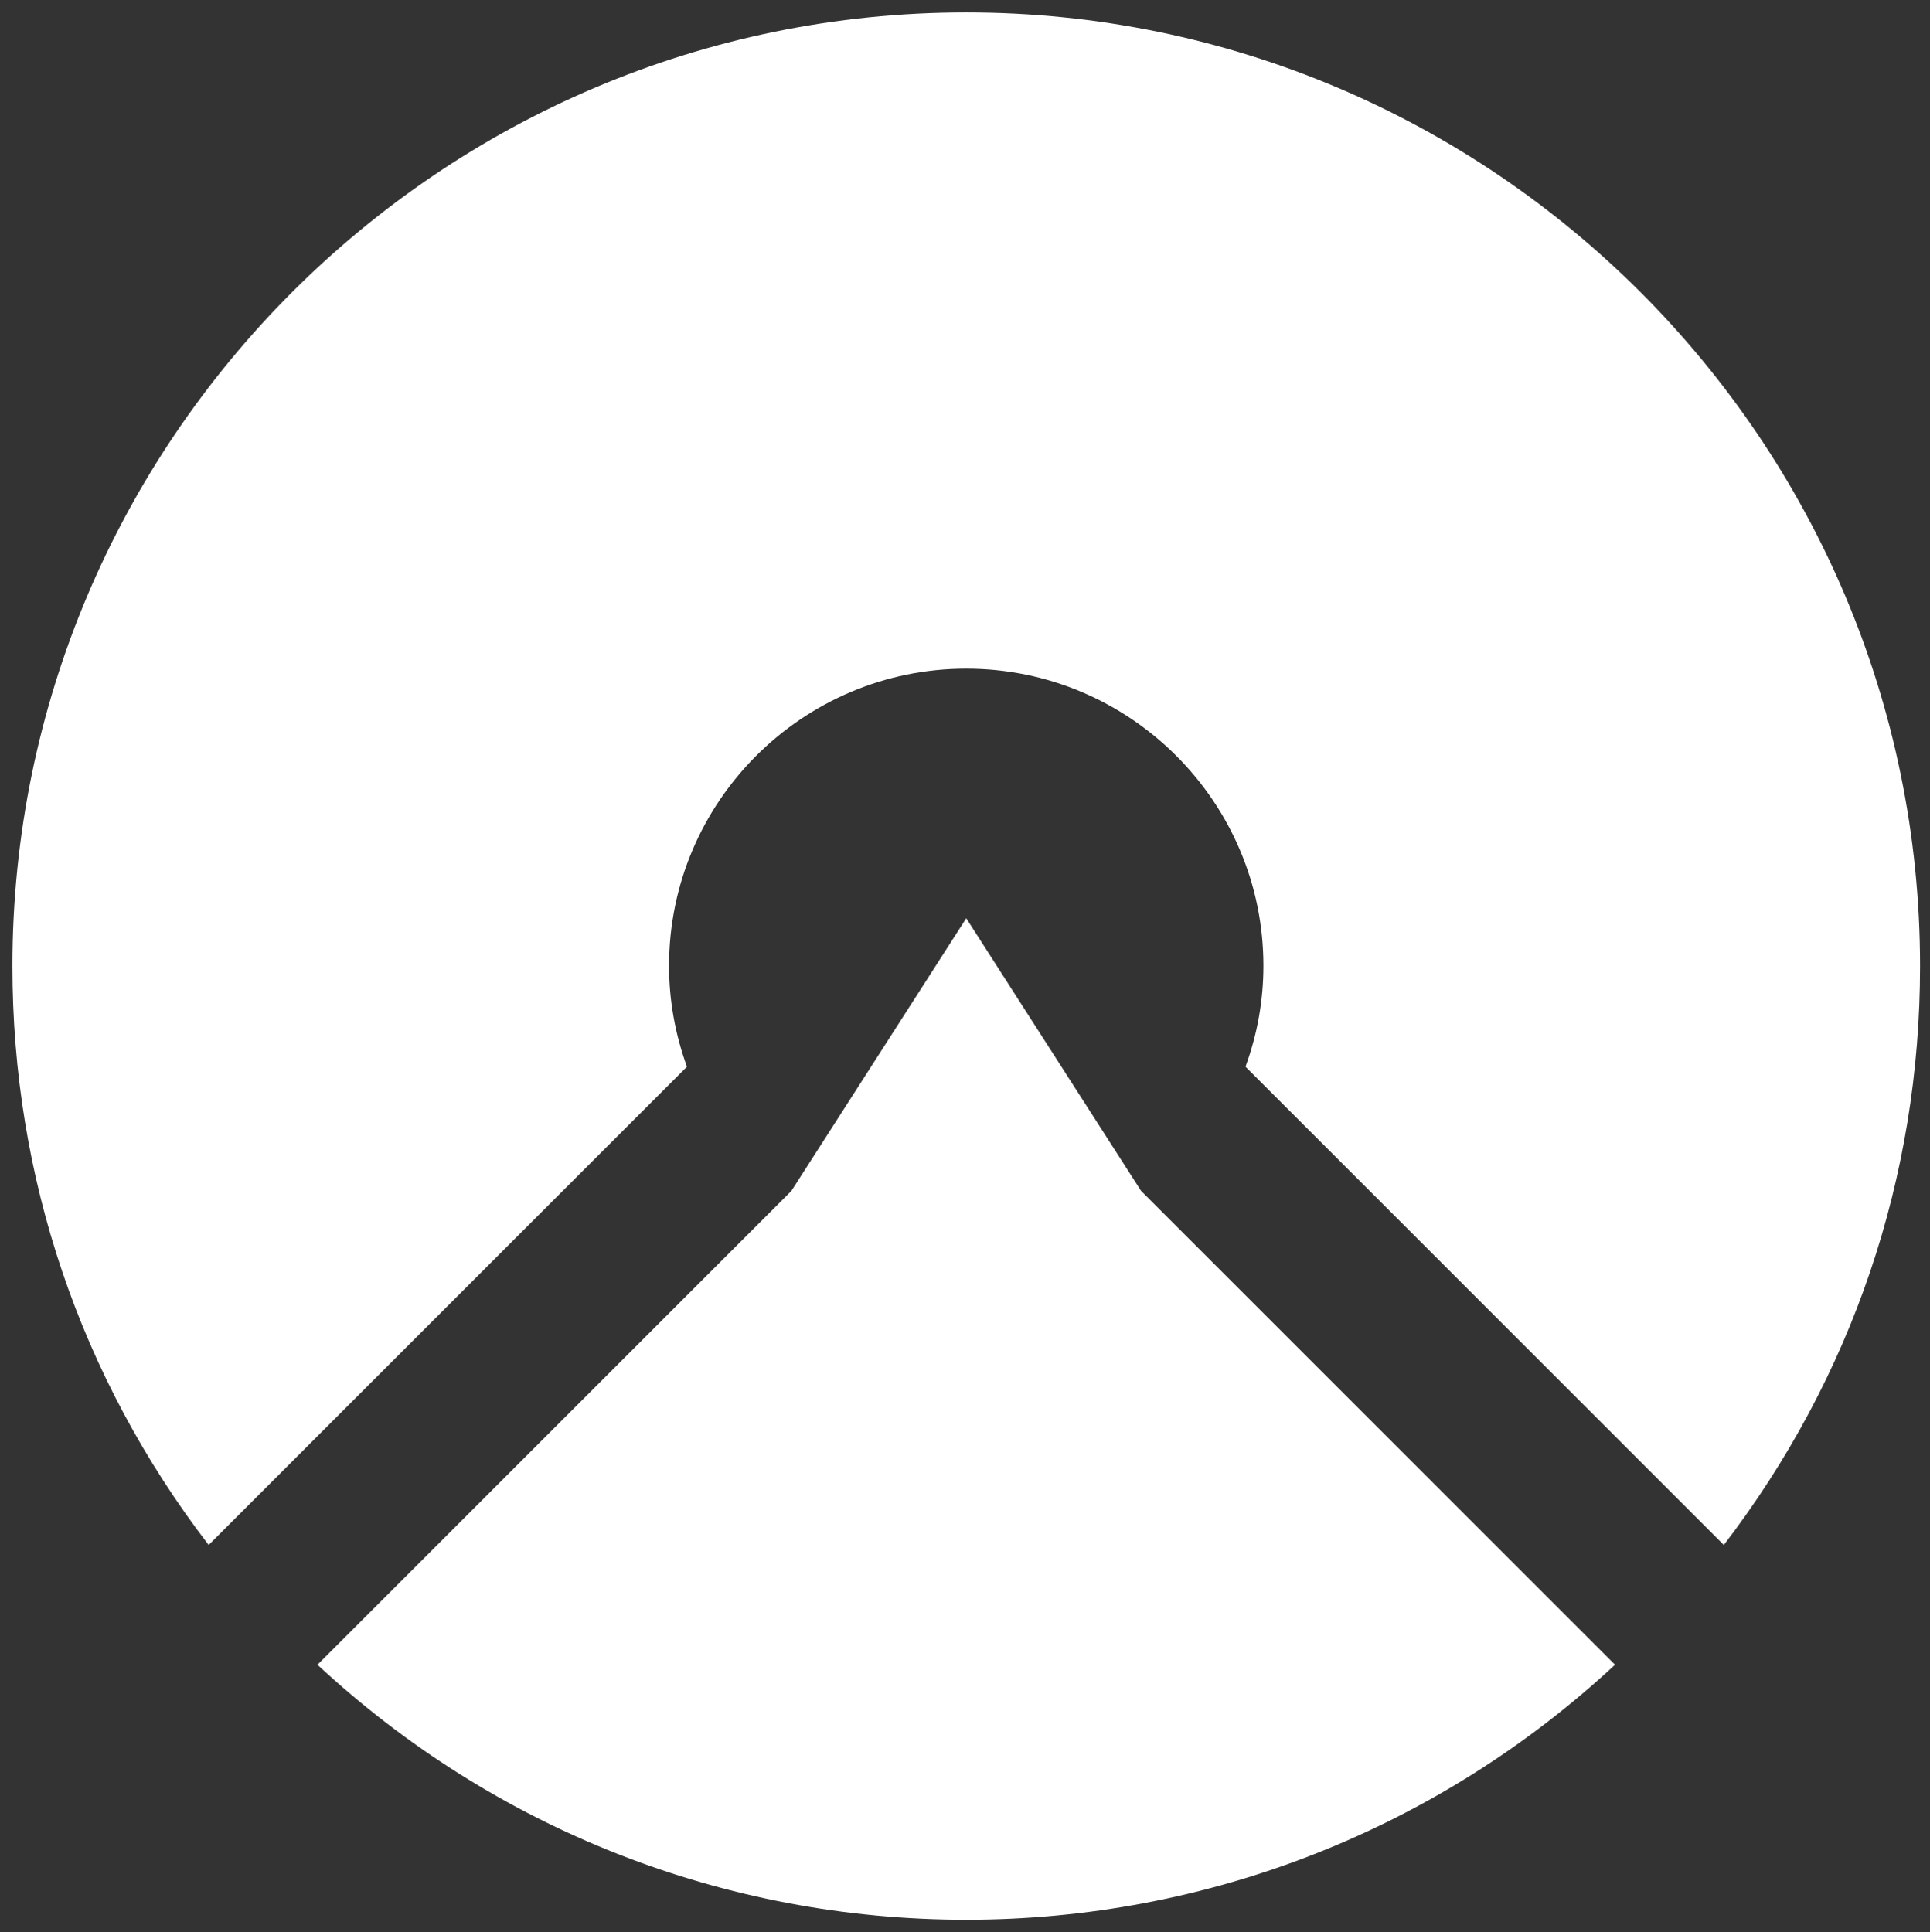 <?xml version="1.0" encoding="utf-8"?>
<!-- Generator: Adobe Illustrator 16.0.4, SVG Export Plug-In . SVG Version: 6.00 Build 0)  -->
<!DOCTYPE svg PUBLIC "-//W3C//DTD SVG 1.1//EN" "http://www.w3.org/Graphics/SVG/1.1/DTD/svg11.dtd">
<svg version="1.1" id="Ebene_1" xmlns="http://www.w3.org/2000/svg" xmlns:xlink="http://www.w3.org/1999/xlink" x="0px" y="0px"
	 width="97.125px" height="97.25px" viewBox="53.375 59.375 97.125 97.25" enable-background="new 53.375 59.375 97.125 97.25"
	 xml:space="preserve">
<rect x="53.375" y="59.375" width="97.125" height="97.25" fill="#333333" stroke="none"/>
<path fill="#FFFFFF" d="M54,108c0-26.461,21.539-48,48-48c26.477,0,48,21.539,48,48c0,10.65-3.418,20.7-9.875,29.137l-24.072-24.072
	c0.602-1.646,0.902-3.355,0.902-5.081c0-8.245-6.71-14.955-14.955-14.955s-14.956,6.71-14.956,14.955
	c0,1.725,0.301,3.434,0.902,5.081l-24.071,24.072C57.418,128.716,54,118.65,54,108z"/>
<path fill="#FFFFFF" d="M93.2,119.316l8.8-13.723l8.799,13.723l23.85,23.849C125.739,151.441,114.17,156,102,156
	s-23.739-4.559-32.649-12.835L93.2,119.316z"/>
</svg>
